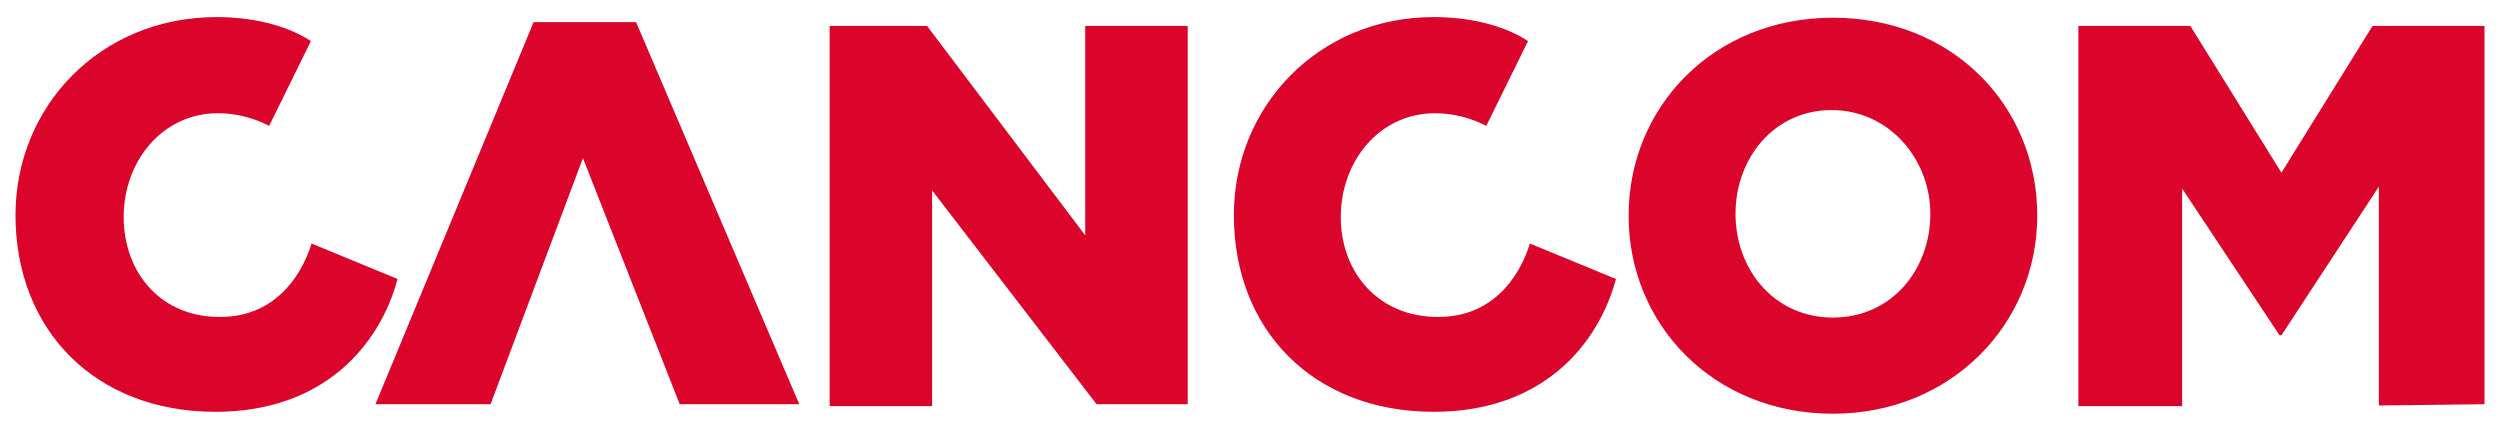 <?xml version="1.0" encoding="UTF-8"?> <svg xmlns="http://www.w3.org/2000/svg" id="layer" viewBox="0 0 395.2 68.1"><defs><style> .cls-1 { fill: #db052c; } </style></defs><path class="cls-1" d="M107.45,63.9h18.9L100.55,3.5h-16.2l-25,60.4h18.2l14.6-38.9,15.3,38.9Zm197.7-30.1c0,8.8-6.1,16.4-15.4,16.4s-15.4-7.6-15.4-16.4,6.1-16.4,15.2-16.4,15.6,7.8,15.6,16.4m16.9,.3c0-17.4-13.4-31.3-32.3-31.3s-32.3,14.1-32.3,31.3,13.4,31.3,32.3,31.3c18.7,0,32.3-14.2,32.3-31.3m-110.1,.2c0-8.8,6.1-16.4,14.9-16.4,3,0,5.8,.8,8.1,2l6.6-13.4c-3-2-8.1-3.8-14.9-3.8-18.2,0-31.6,14.1-31.6,31.3,0,18.2,12.6,31.1,31.6,31.1,17.2,0,26-10.6,28.8-21l-13.6-5.6c-1.8,5.8-6.3,11.6-14.4,11.6-9.4,.1-15.5-6.9-15.5-15.8m-192.4,0c0-8.8,6.1-16.4,14.9-16.4,3,0,5.8,.8,8.1,2l6.6-13.4c-3-2-8.1-3.8-14.9-3.8C15.85,2.7,2.45,16.8,2.45,34c0,18.2,12.6,31.1,31.6,31.1,17.2,0,26-10.6,28.8-21l-13.6-5.6c-1.8,5.8-6.3,11.6-14.4,11.6-9.3,.1-15.3-6.9-15.3-15.8m153.8,29.6h14.4V4.1h-16.2V37.2L146.55,4.1h-15.4v60.1h16.2V30.1l26,33.8Zm219.4,0V4.1h-17.7l-14.4,23.2-14.4-23.2h-17.7v60.1h16.4V29.8l15.4,23.2h.3l15.4-23.5v34.6l16.7-.2h0Z"></path></svg> 